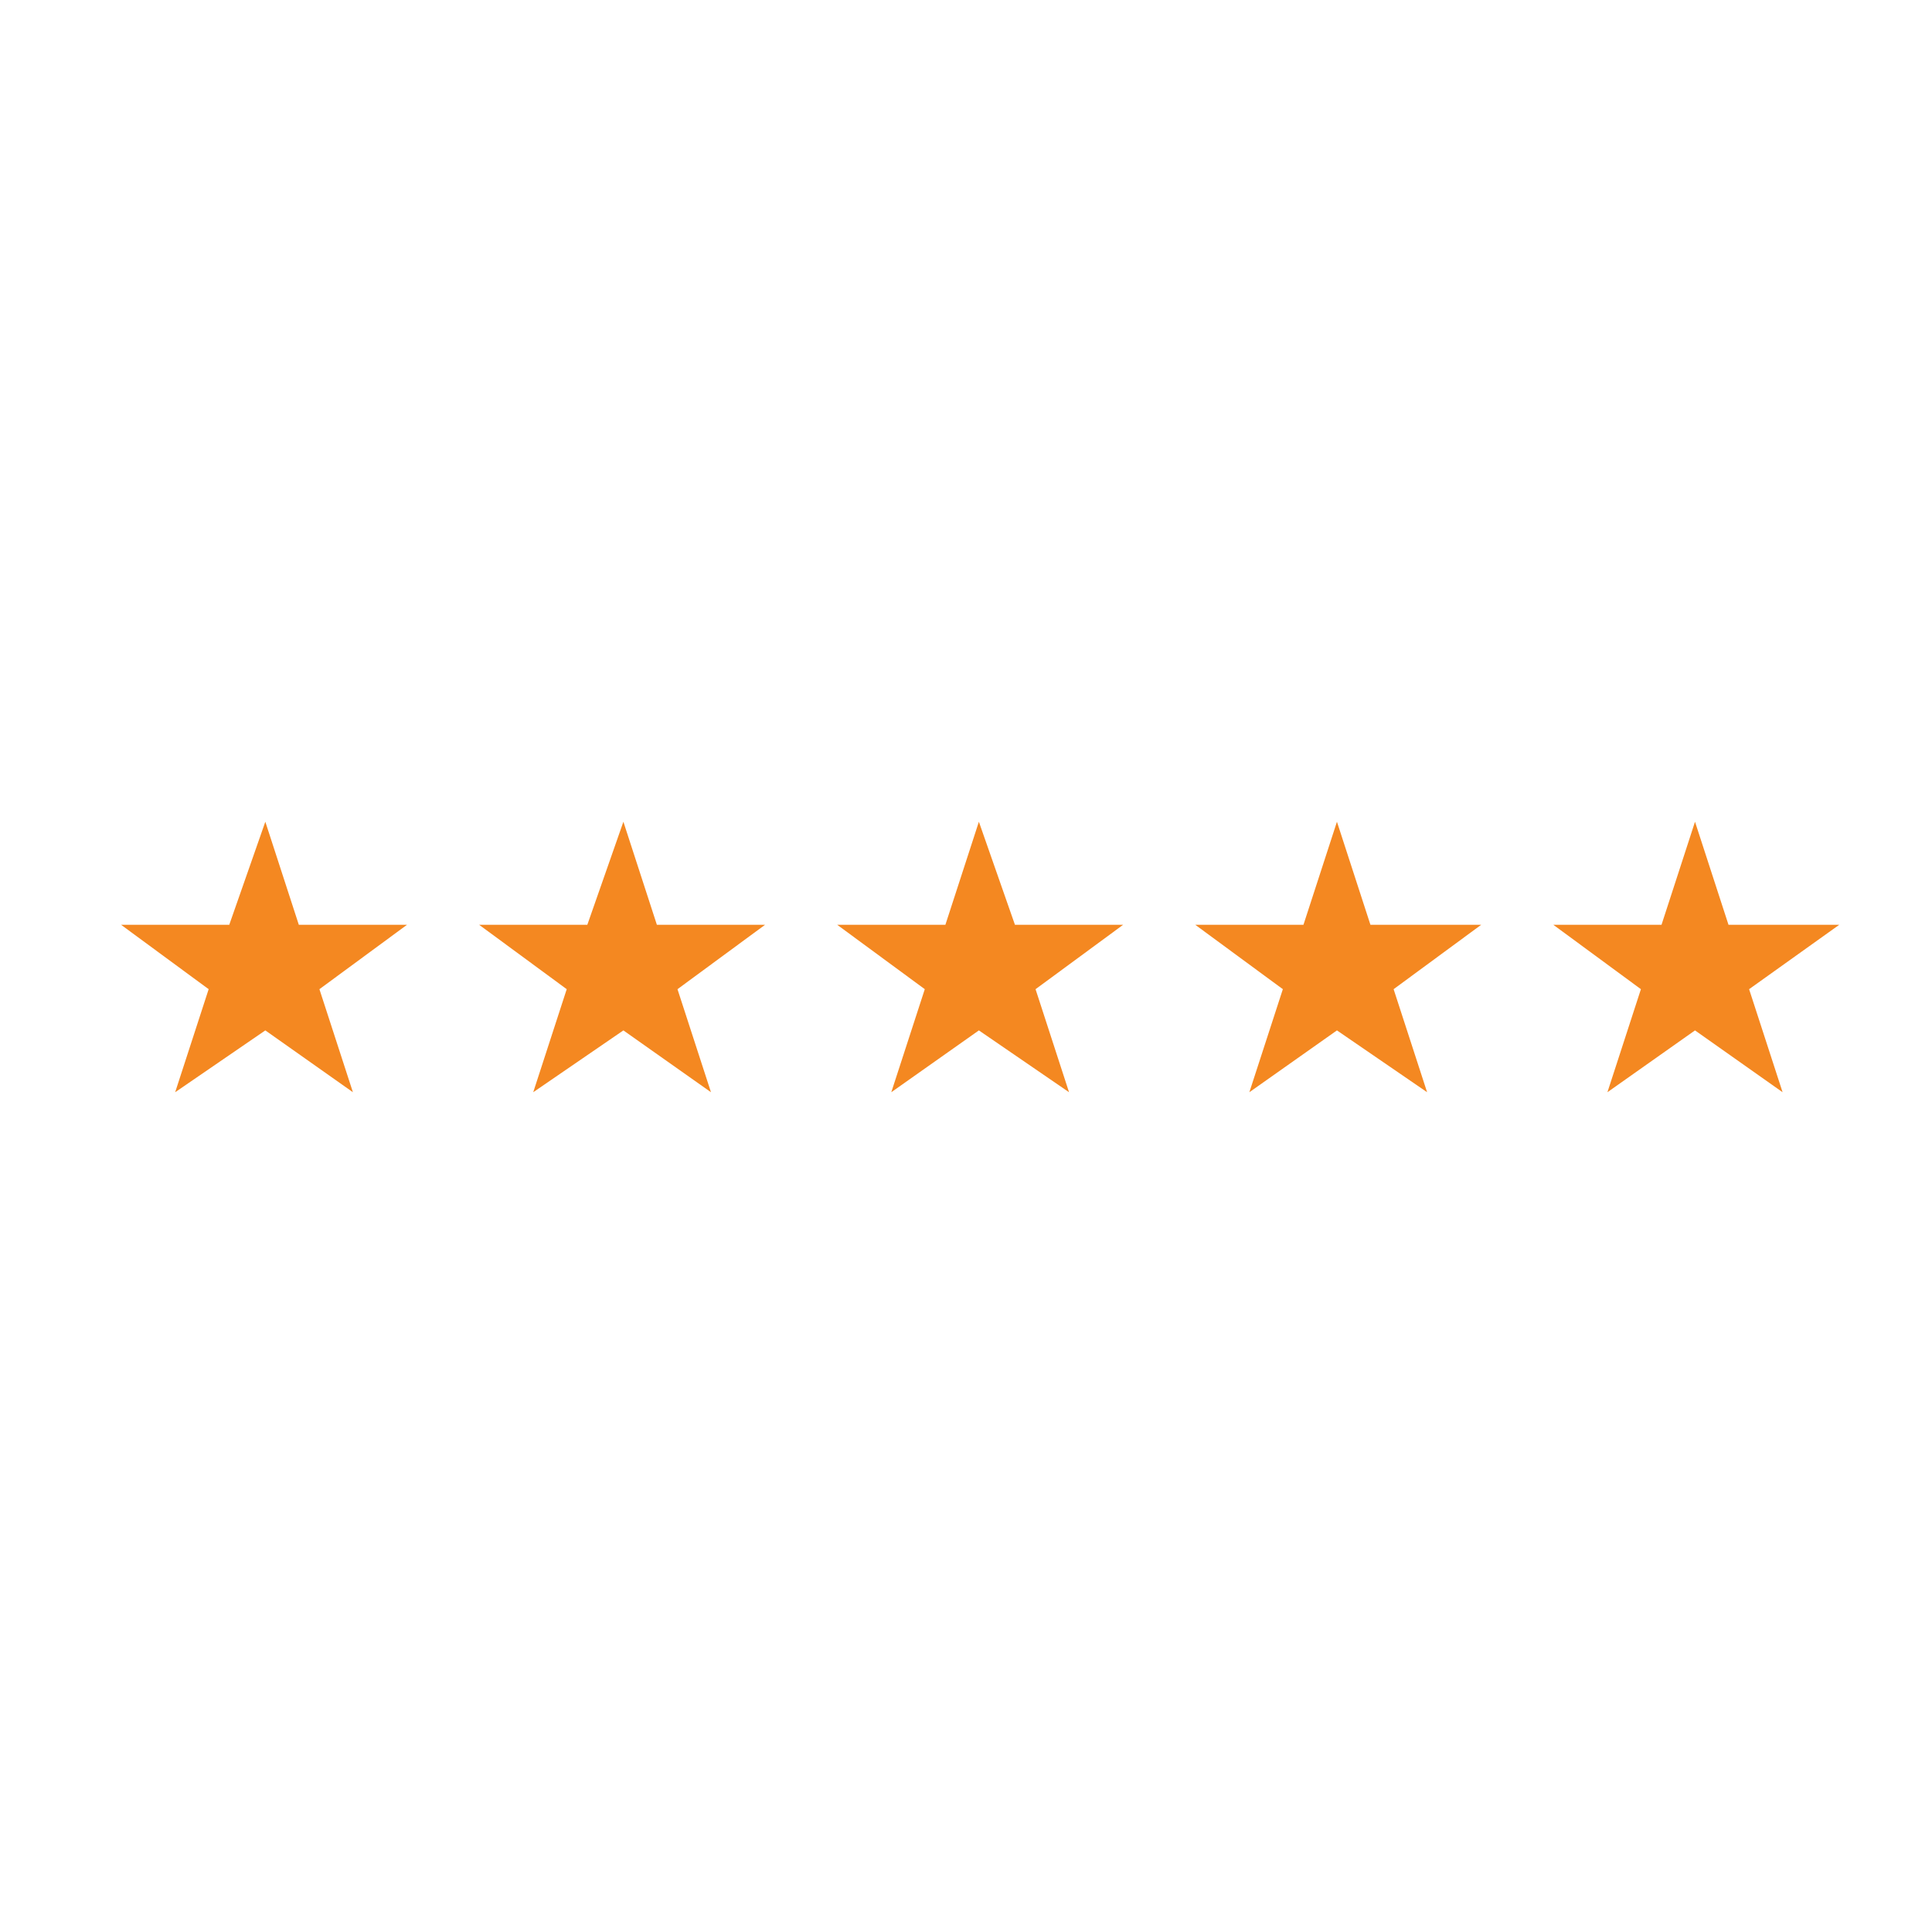<svg xmlns="http://www.w3.org/2000/svg" xmlns:xlink="http://www.w3.org/1999/xlink" id="Layer_1" x="0px" y="0px" viewBox="0 0 75 75" style="enable-background:new 0 0 75 75;" xml:space="preserve"> <style type="text/css"> .st0{fill:#F48821;} </style> <g> <polygon class="st0" points="6.8,42.4 10.3,40 13.7,42.4 12.4,38.4 15.8,35.9 11.6,35.9 10.3,31.9 8.9,35.9 4.7,35.9 8.1,38.4 "></polygon> <polygon class="st0" points="20.7,42.4 24.2,40 27.6,42.4 26.3,38.4 29.7,35.9 25.5,35.9 24.2,31.9 22.8,35.9 18.6,35.9 22,38.4 "></polygon> <polygon class="st0" points="34.6,42.4 38,40 41.5,42.4 40.2,38.4 43.6,35.9 39.4,35.9 38,31.9 36.7,35.9 32.5,35.9 35.9,38.4 "></polygon> <polygon class="st0" points="48.5,42.4 51.9,40 55.4,42.4 54.1,38.4 57.5,35.9 53.2,35.9 51.9,31.9 50.6,35.9 46.4,35.9 49.8,38.4 "></polygon> <polygon class="st0" points="62.4,42.4 65.8,40 69.2,42.4 67.9,38.4 71.4,35.9 67.1,35.9 65.8,31.9 64.5,35.9 60.3,35.9 63.7,38.4 "></polygon> </g> </svg>